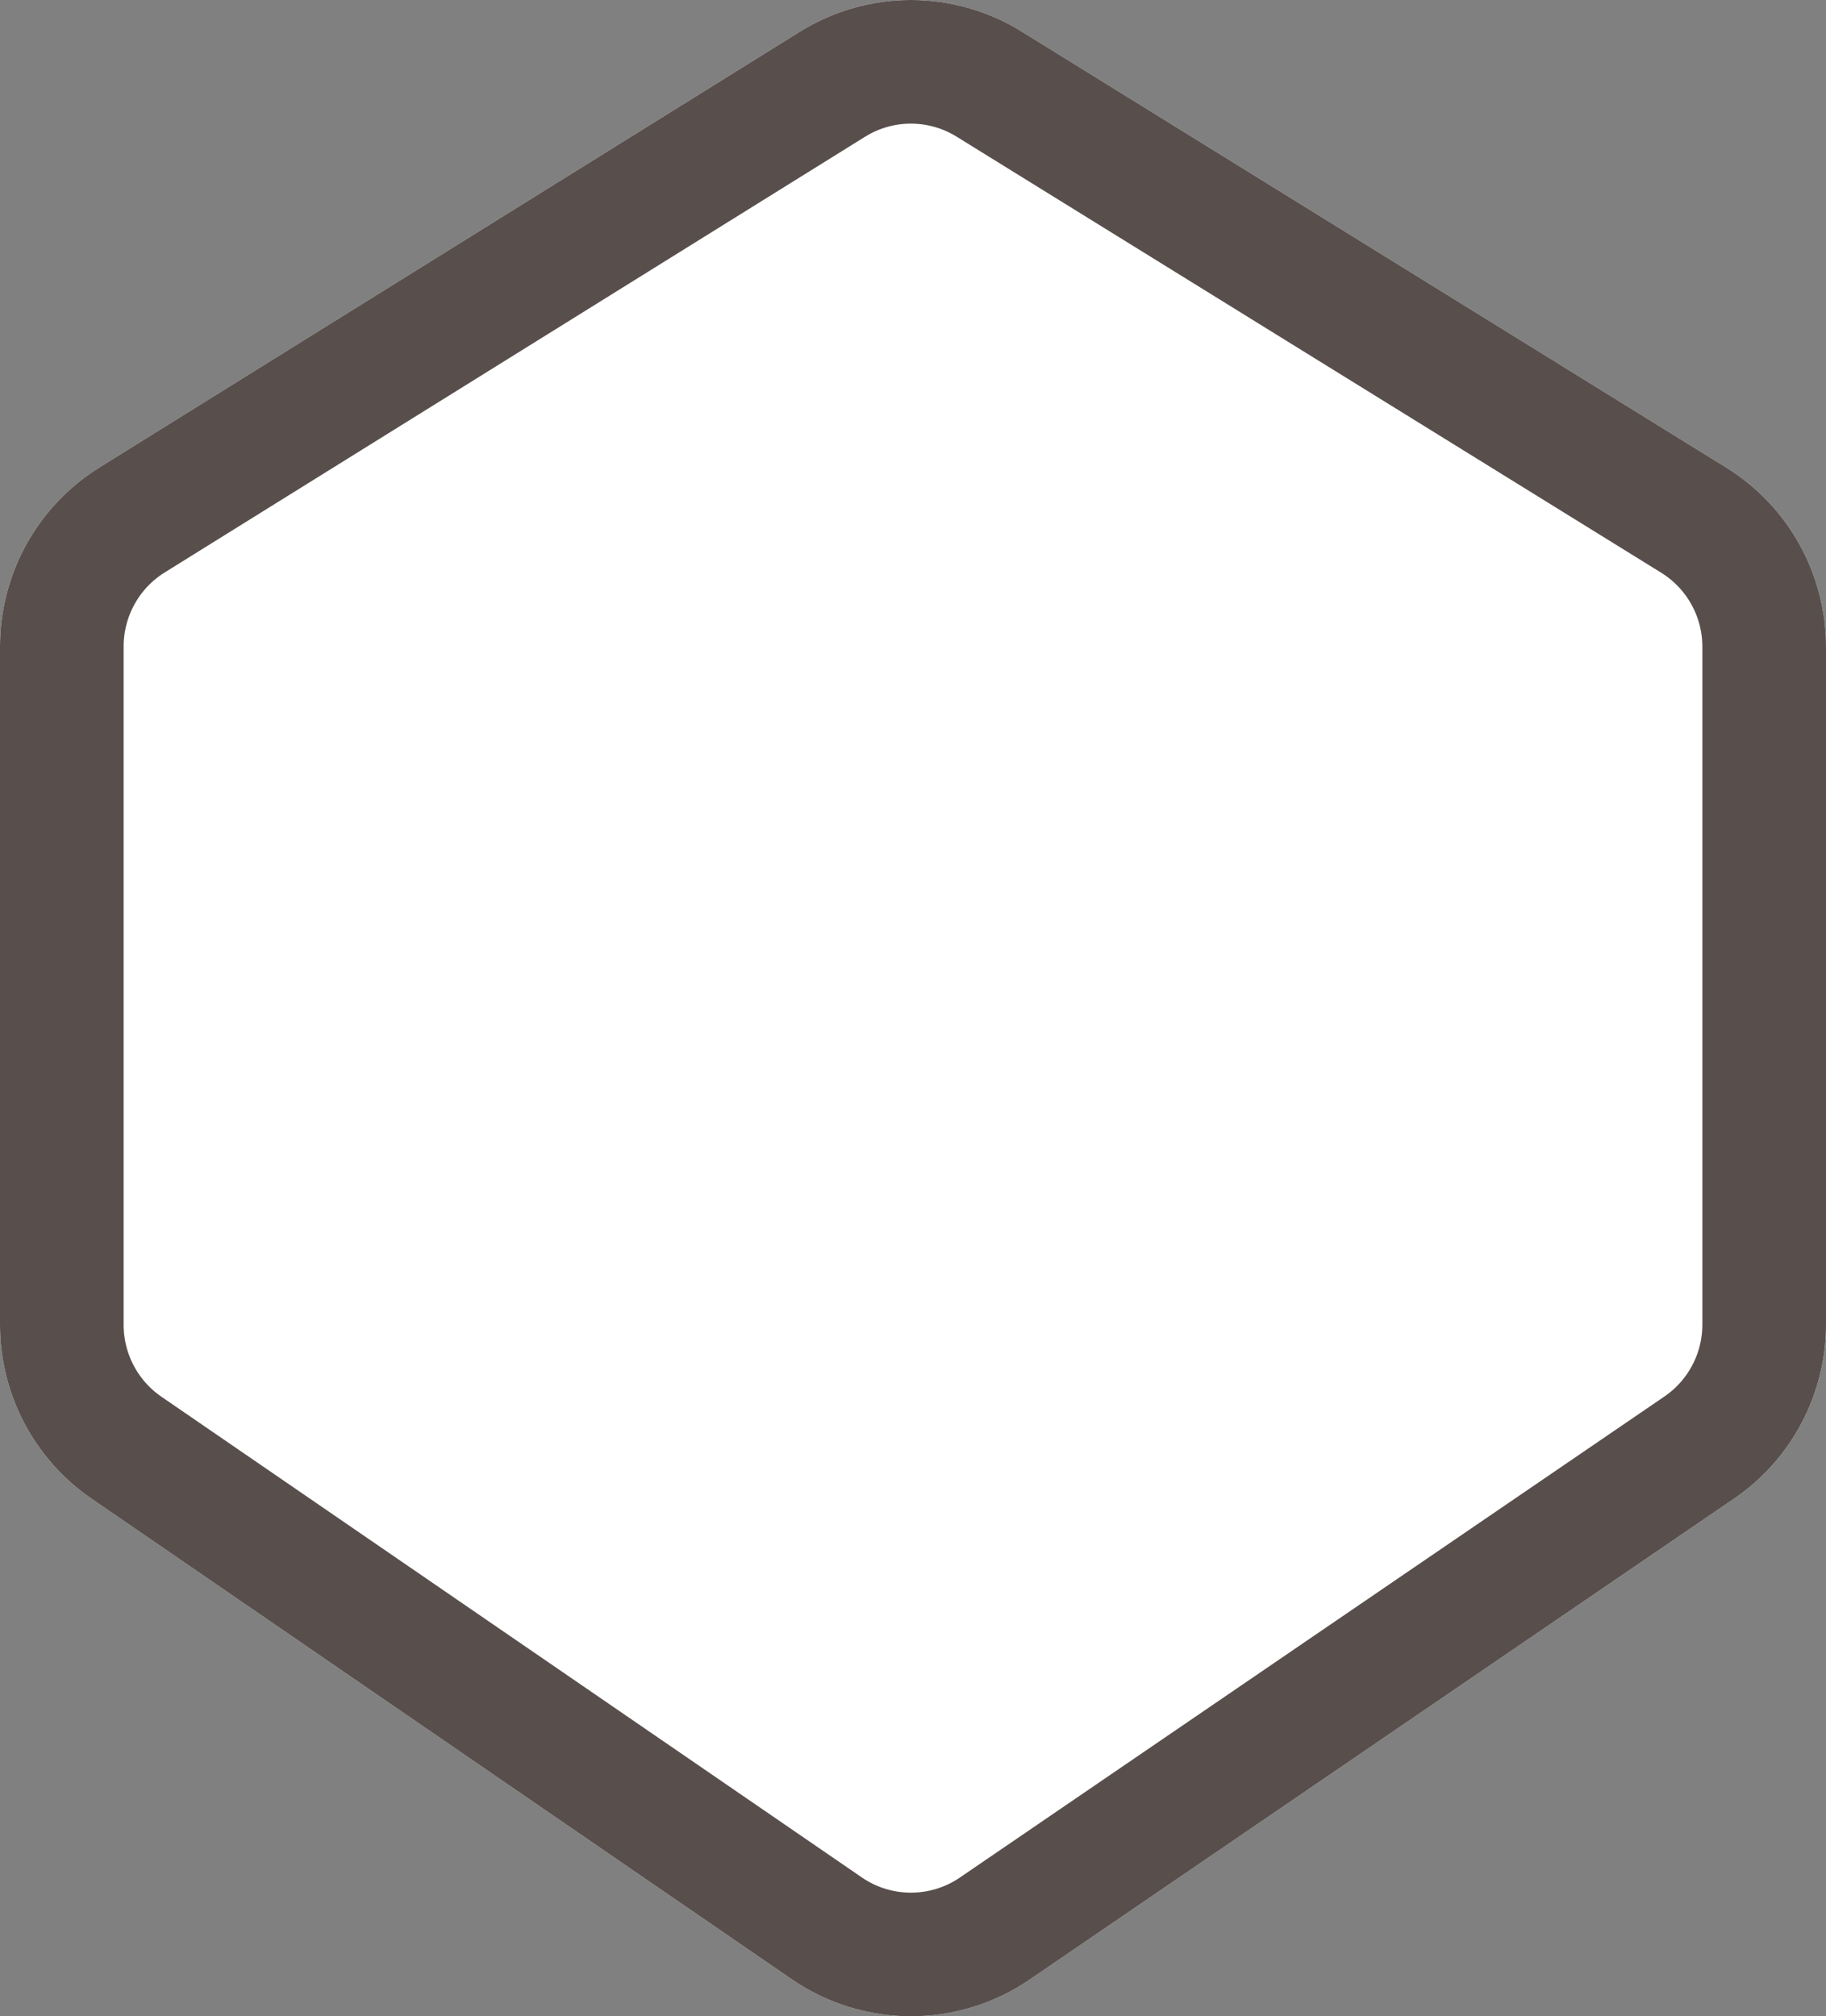 <svg width="192" xmlns="http://www.w3.org/2000/svg" height="212" fill="none"><rect width="100%" height="100%" fill="#808080" stroke="none"/><path d="M0.000,67.974C0.000,60.312,3.953,53.193,10.454,49.149L84.092,3.339C91.233,-1.103,100.270,-1.114,107.421,3.312L181.502,49.156C188.029,53.195,192.000,60.328,192.000,68.008L192.000,139.262C192.000,146.590,188.381,153.444,182.334,157.573L108.256,208.148C100.715,213.295,90.790,213.283,83.262,208.116L9.621,157.577C3.599,153.444,0.000,146.605,0.000,139.297L0.000,67.974ZZ" style="fill: rgb(255, 255, 255); fill-opacity: 1;" class="fills"/><g class="strokes"><g class="inner-stroke-shape"><defs><clipPath id="b"><use href="#a"/></clipPath><path d="M0.000,67.974C0.000,60.312,3.953,53.193,10.454,49.149L84.092,3.339C91.233,-1.103,100.270,-1.114,107.421,3.312L181.502,49.156C188.029,53.195,192.000,60.328,192.000,68.008L192.000,139.262C192.000,146.590,188.381,153.444,182.334,157.573L108.256,208.148C100.715,213.295,90.790,213.283,83.262,208.116L9.621,157.577C3.599,153.444,0.000,146.605,0.000,139.297L0.000,67.974ZZ" id="a" style="fill: none; stroke-width: 26; stroke: rgb(88, 79, 76); stroke-opacity: 1;"/></defs><use href="#a" clip-path="url('#b')"/></g></g></svg>
